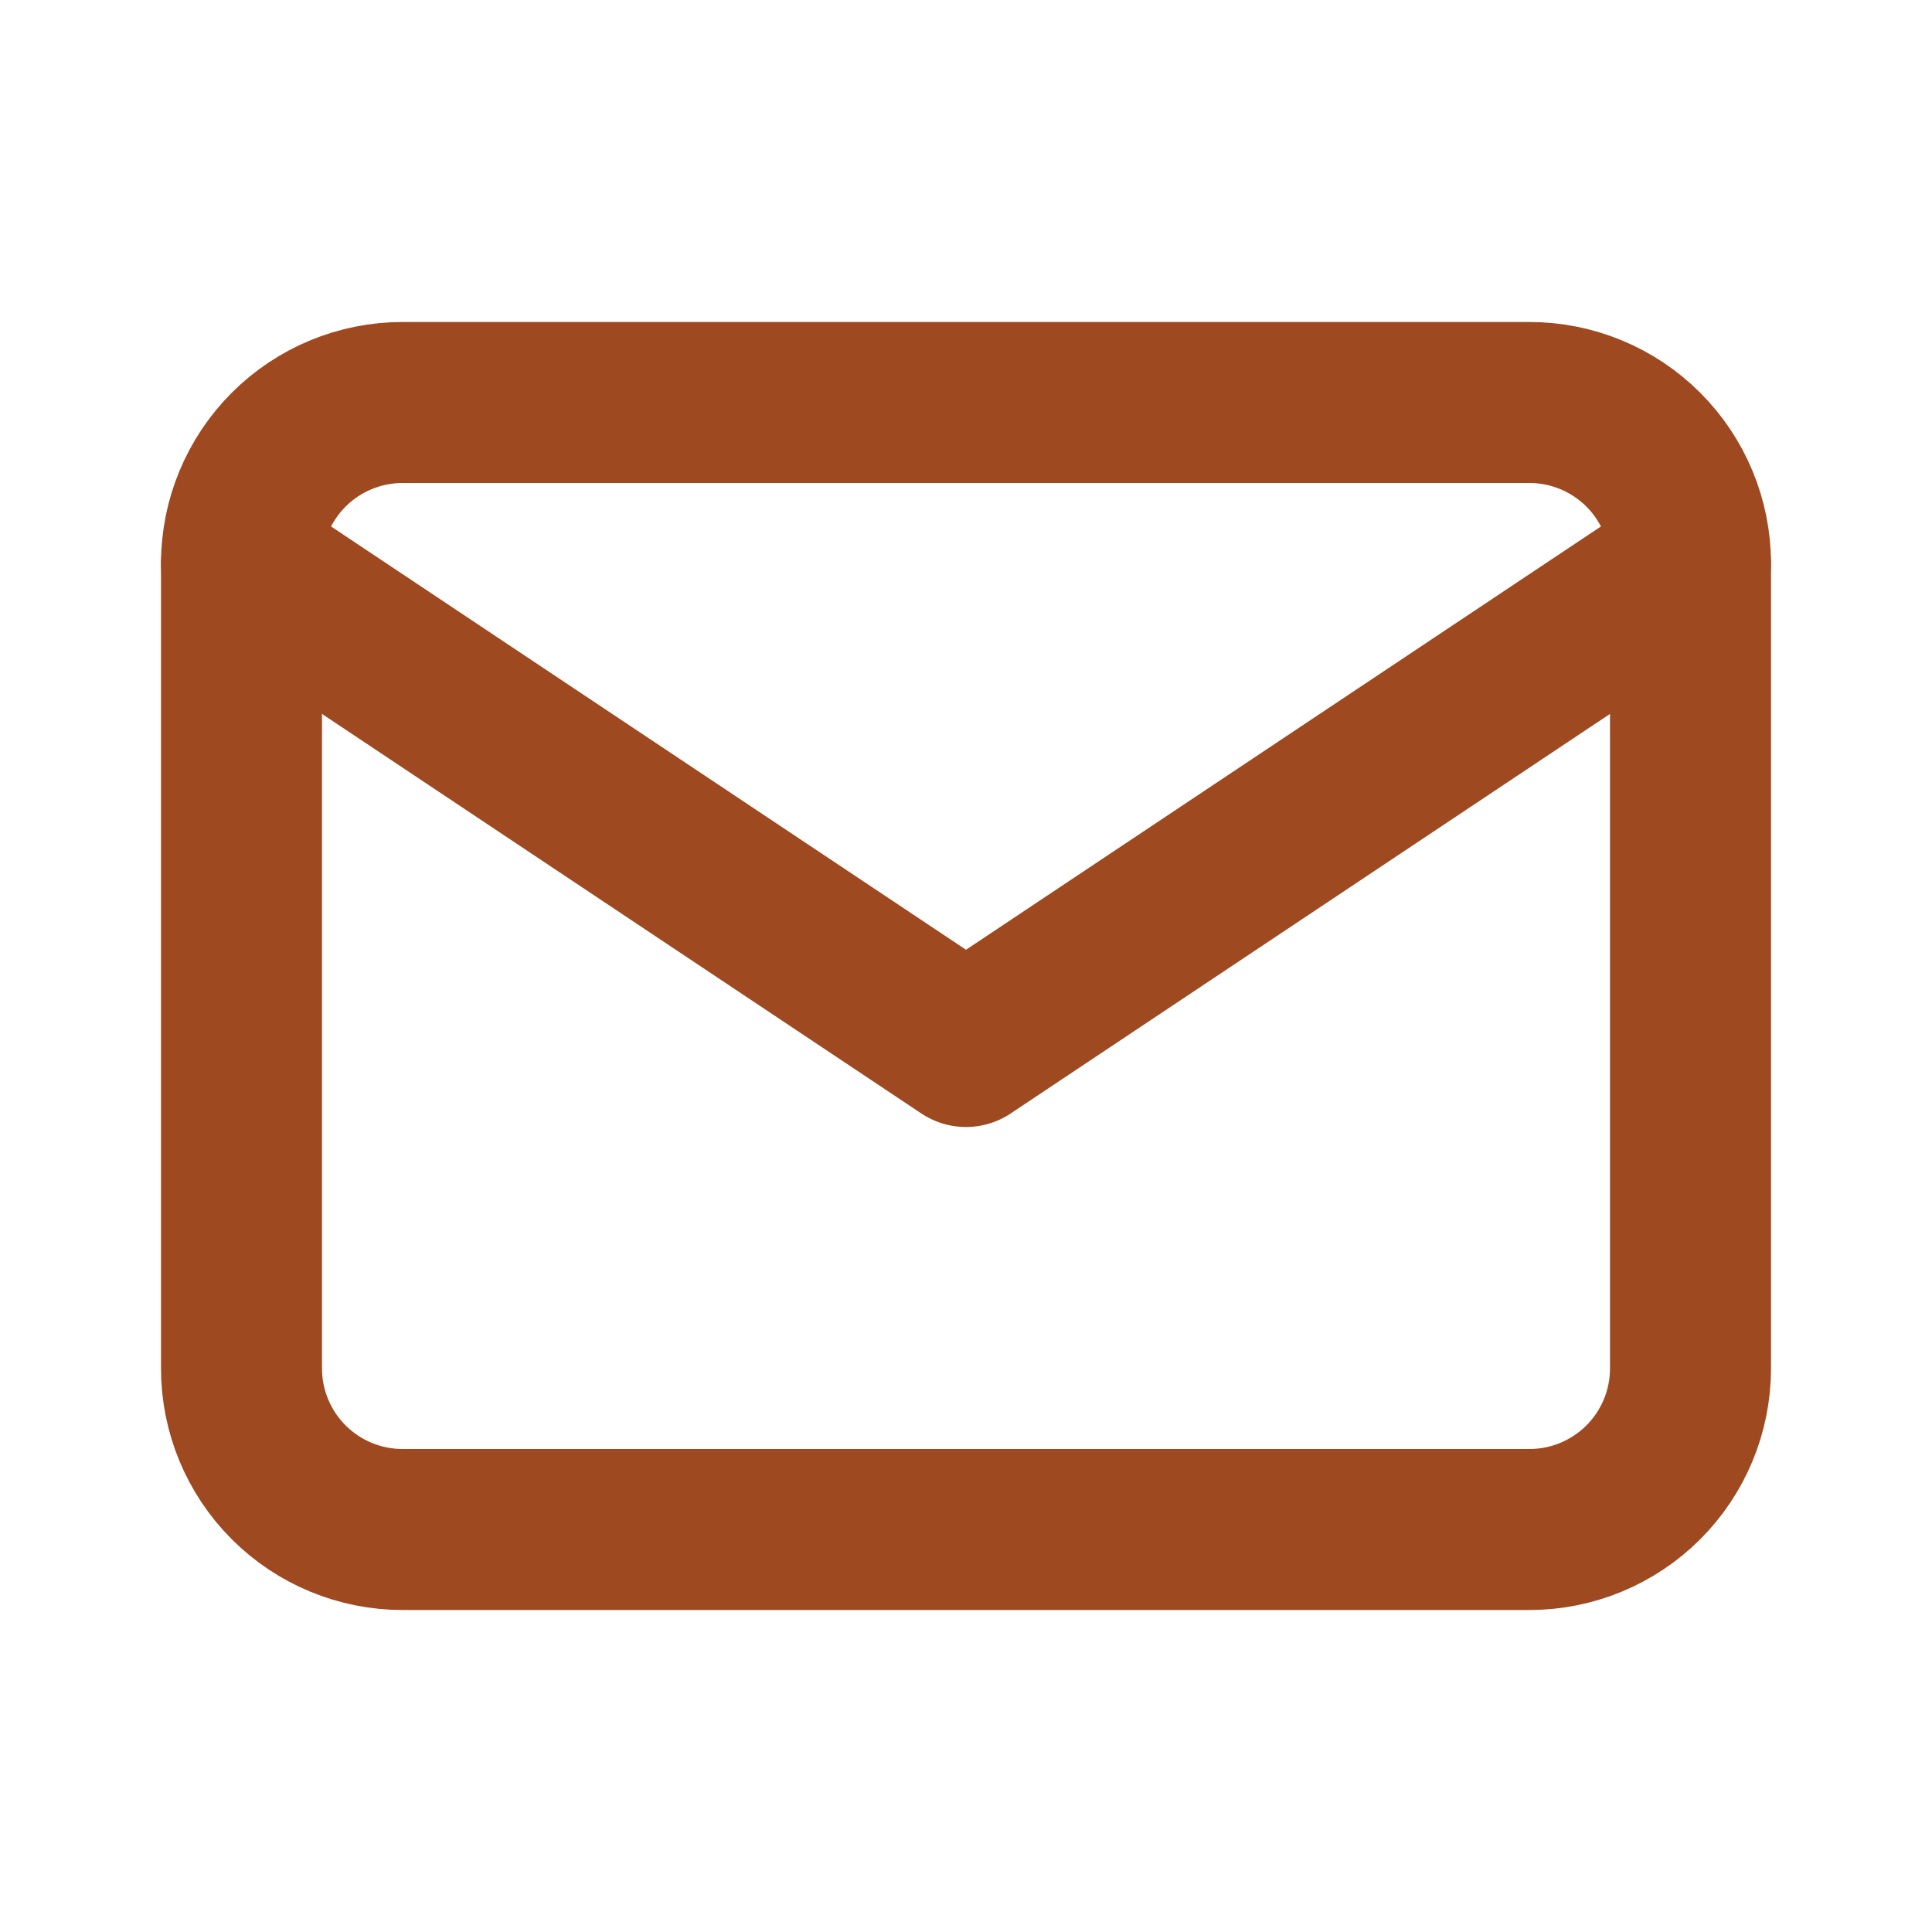 <svg width="24" height="24" viewBox="0 0 24 24" fill="none" xmlns="http://www.w3.org/2000/svg">
<g clip-path="url(#clip0_41_29)">
<path d="M3 7C3 6.47 3.211 5.961 3.586 5.586C3.961 5.211 4.47 5 5 5H19C19.53 5 20.039 5.211 20.414 5.586C20.789 5.961 21 6.47 21 7V17C21 17.53 20.789 18.039 20.414 18.414C20.039 18.789 19.53 19 19 19H5C4.47 19 3.961 18.789 3.586 18.414C3.211 18.039 3 17.53 3 17V7Z" stroke="#9f4920" stroke-width="2" stroke-linecap="round" stroke-linejoin="round"/>
<path d="M3 7L12 13L21 7" stroke="#9f4920" stroke-width="2" stroke-linecap="round" stroke-linejoin="round"/>
</g>
<defs>
<clipPath id="clip0_41_29">
<rect width="24" height="24" fill="white"/>
</clipPath>
</defs>
</svg>
